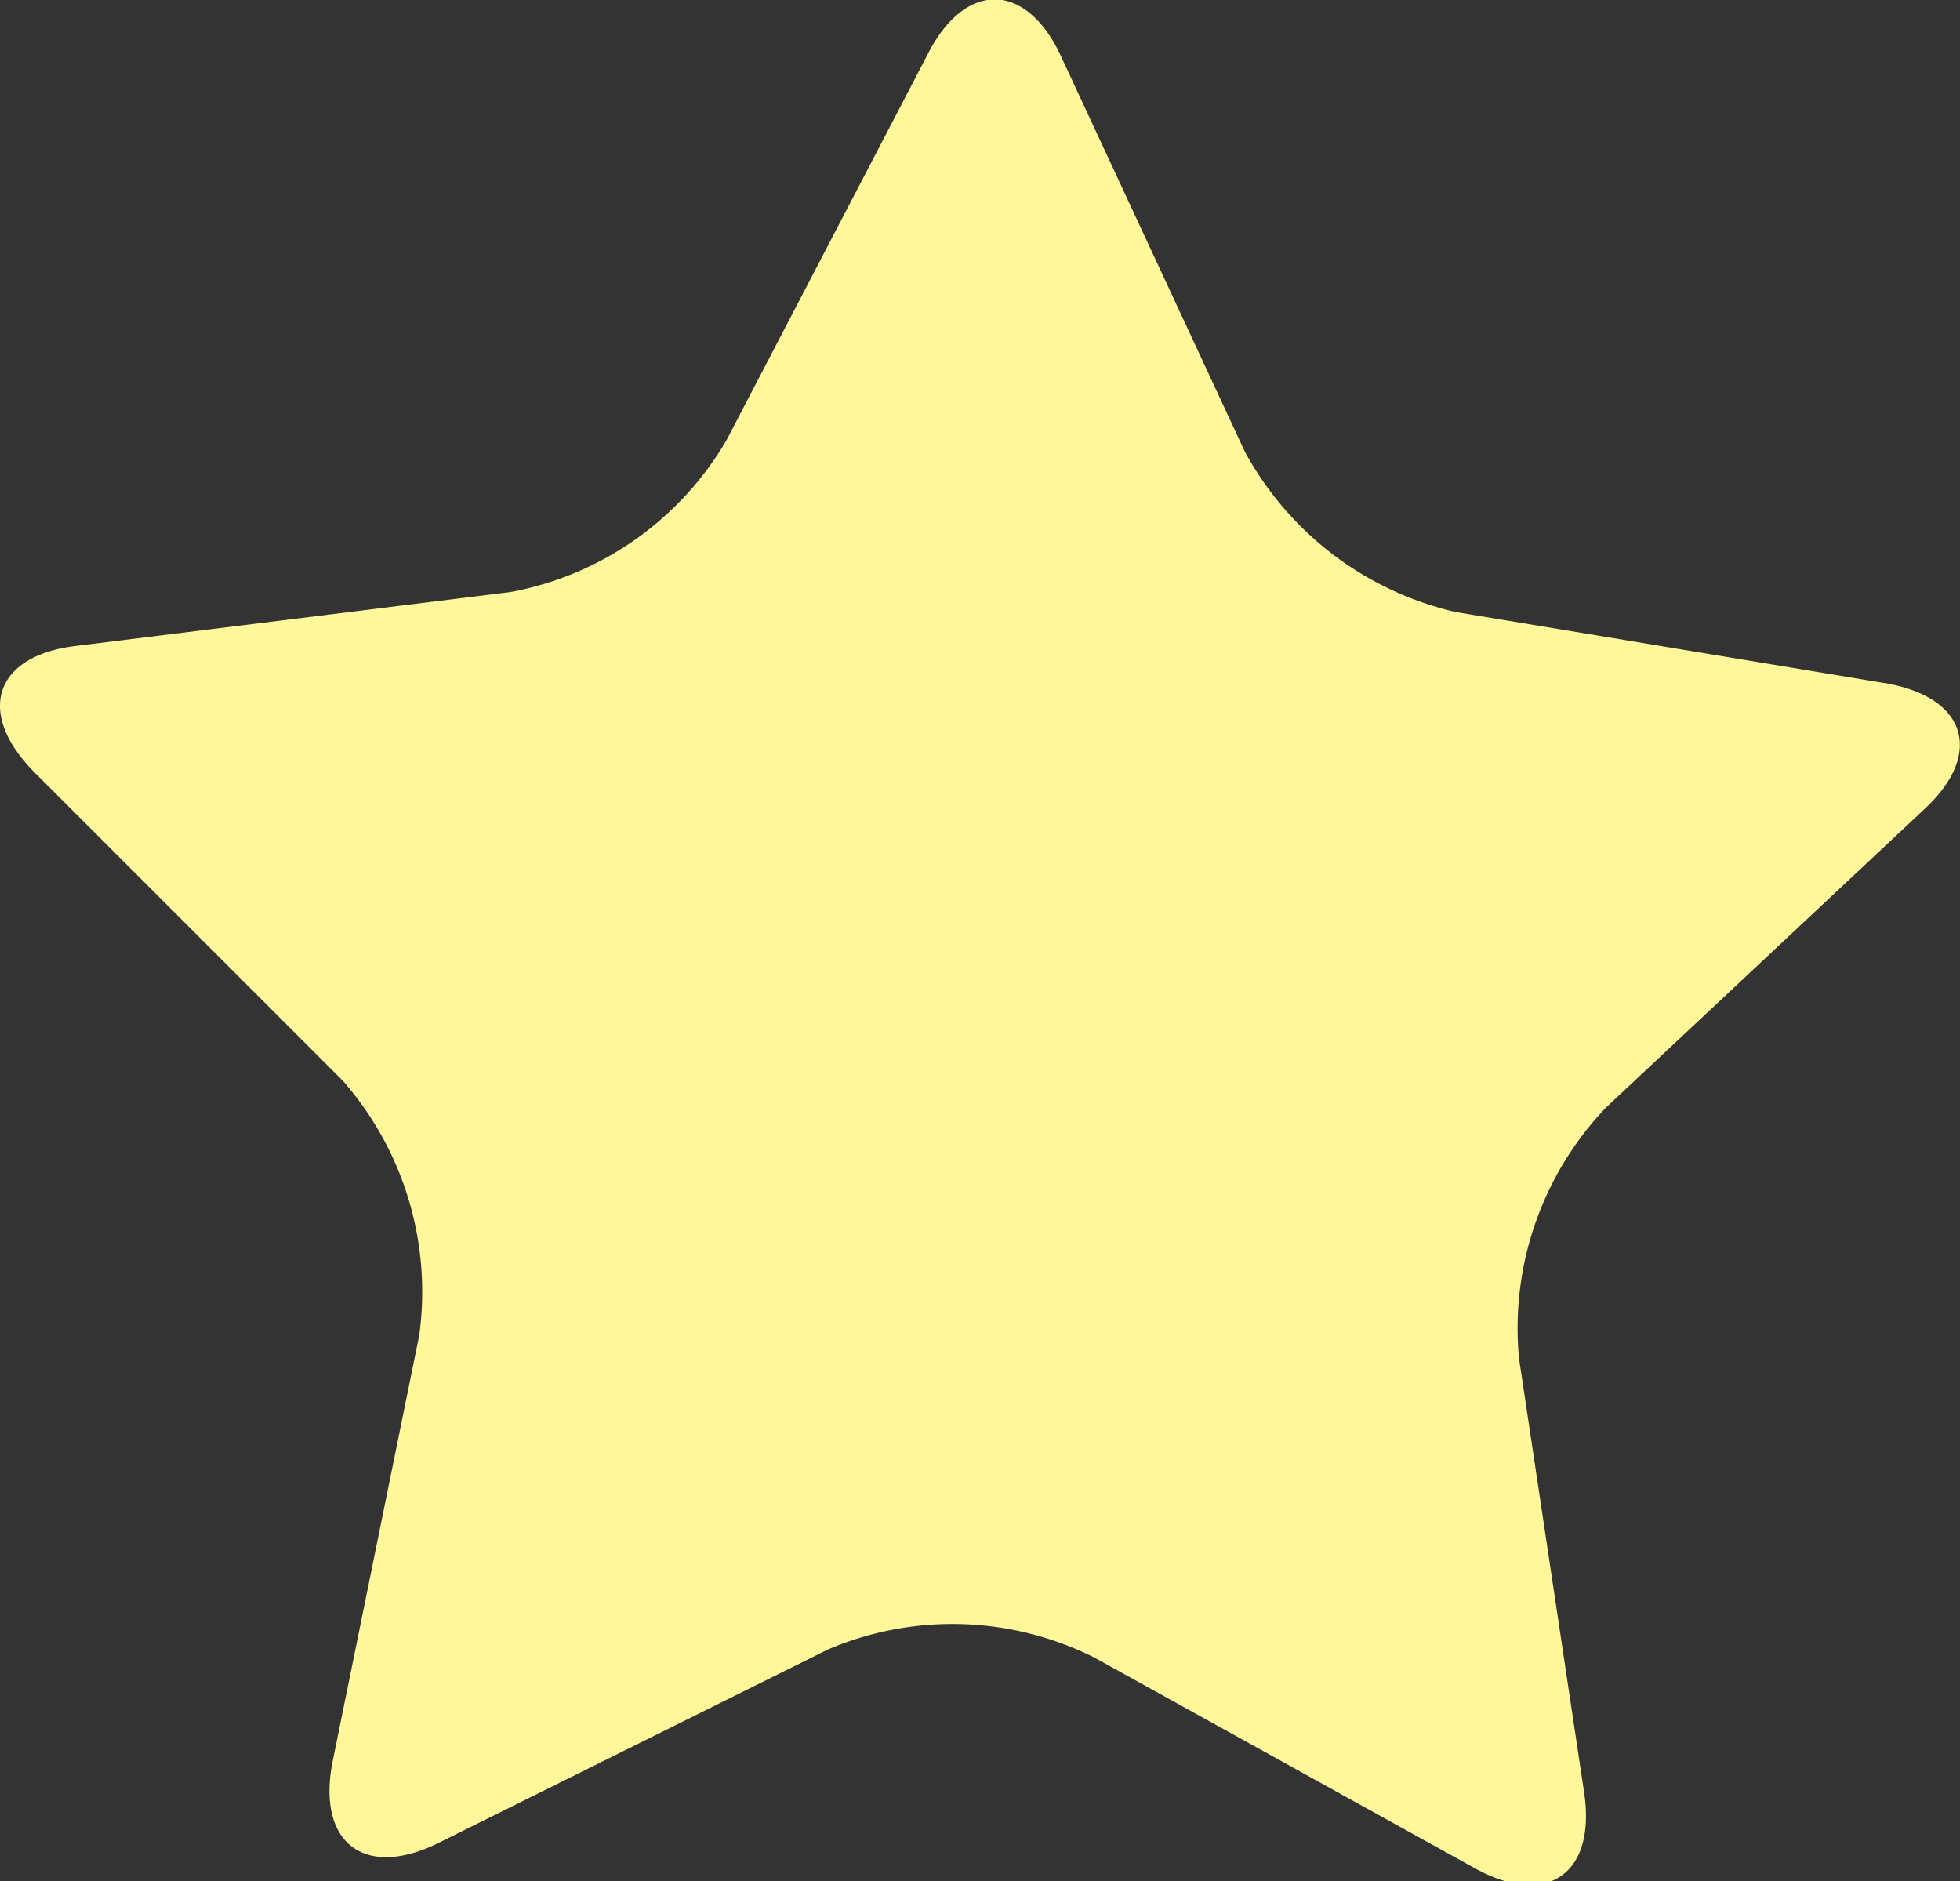 <svg xmlns="http://www.w3.org/2000/svg" viewBox="0 0 22.58 21.67"><rect x="0" y="0" width="22.58" height="21.67" fill="#333333" stroke="none"/><defs><style>.cls-1{fill:#fff799;}</style></defs><g id="レイヤー_2" data-name="レイヤー 2"><g id="レイアウト"><path class="cls-1" d="M.38,8.88c-.66-.68-.44-1.33.5-1.44l5-.62A3.65,3.65,0,0,0,8.37,5.07L10.69.62c.43-.84,1.12-.83,1.52,0L14.34,5.2a3.71,3.71,0,0,0,2.43,1.85l4.95.82c.94.16,1.14.82.44,1.46L18.5,12.76a3.68,3.68,0,0,0-1,2.89l.75,5c.14.94-.43,1.33-1.26.87l-4.39-2.43A3.65,3.65,0,0,0,9.54,19L5.05,21.23c-.85.42-1.4,0-1.22-.93l1-4.92a3.69,3.69,0,0,0-.88-2.93Z"/></g></g></svg>